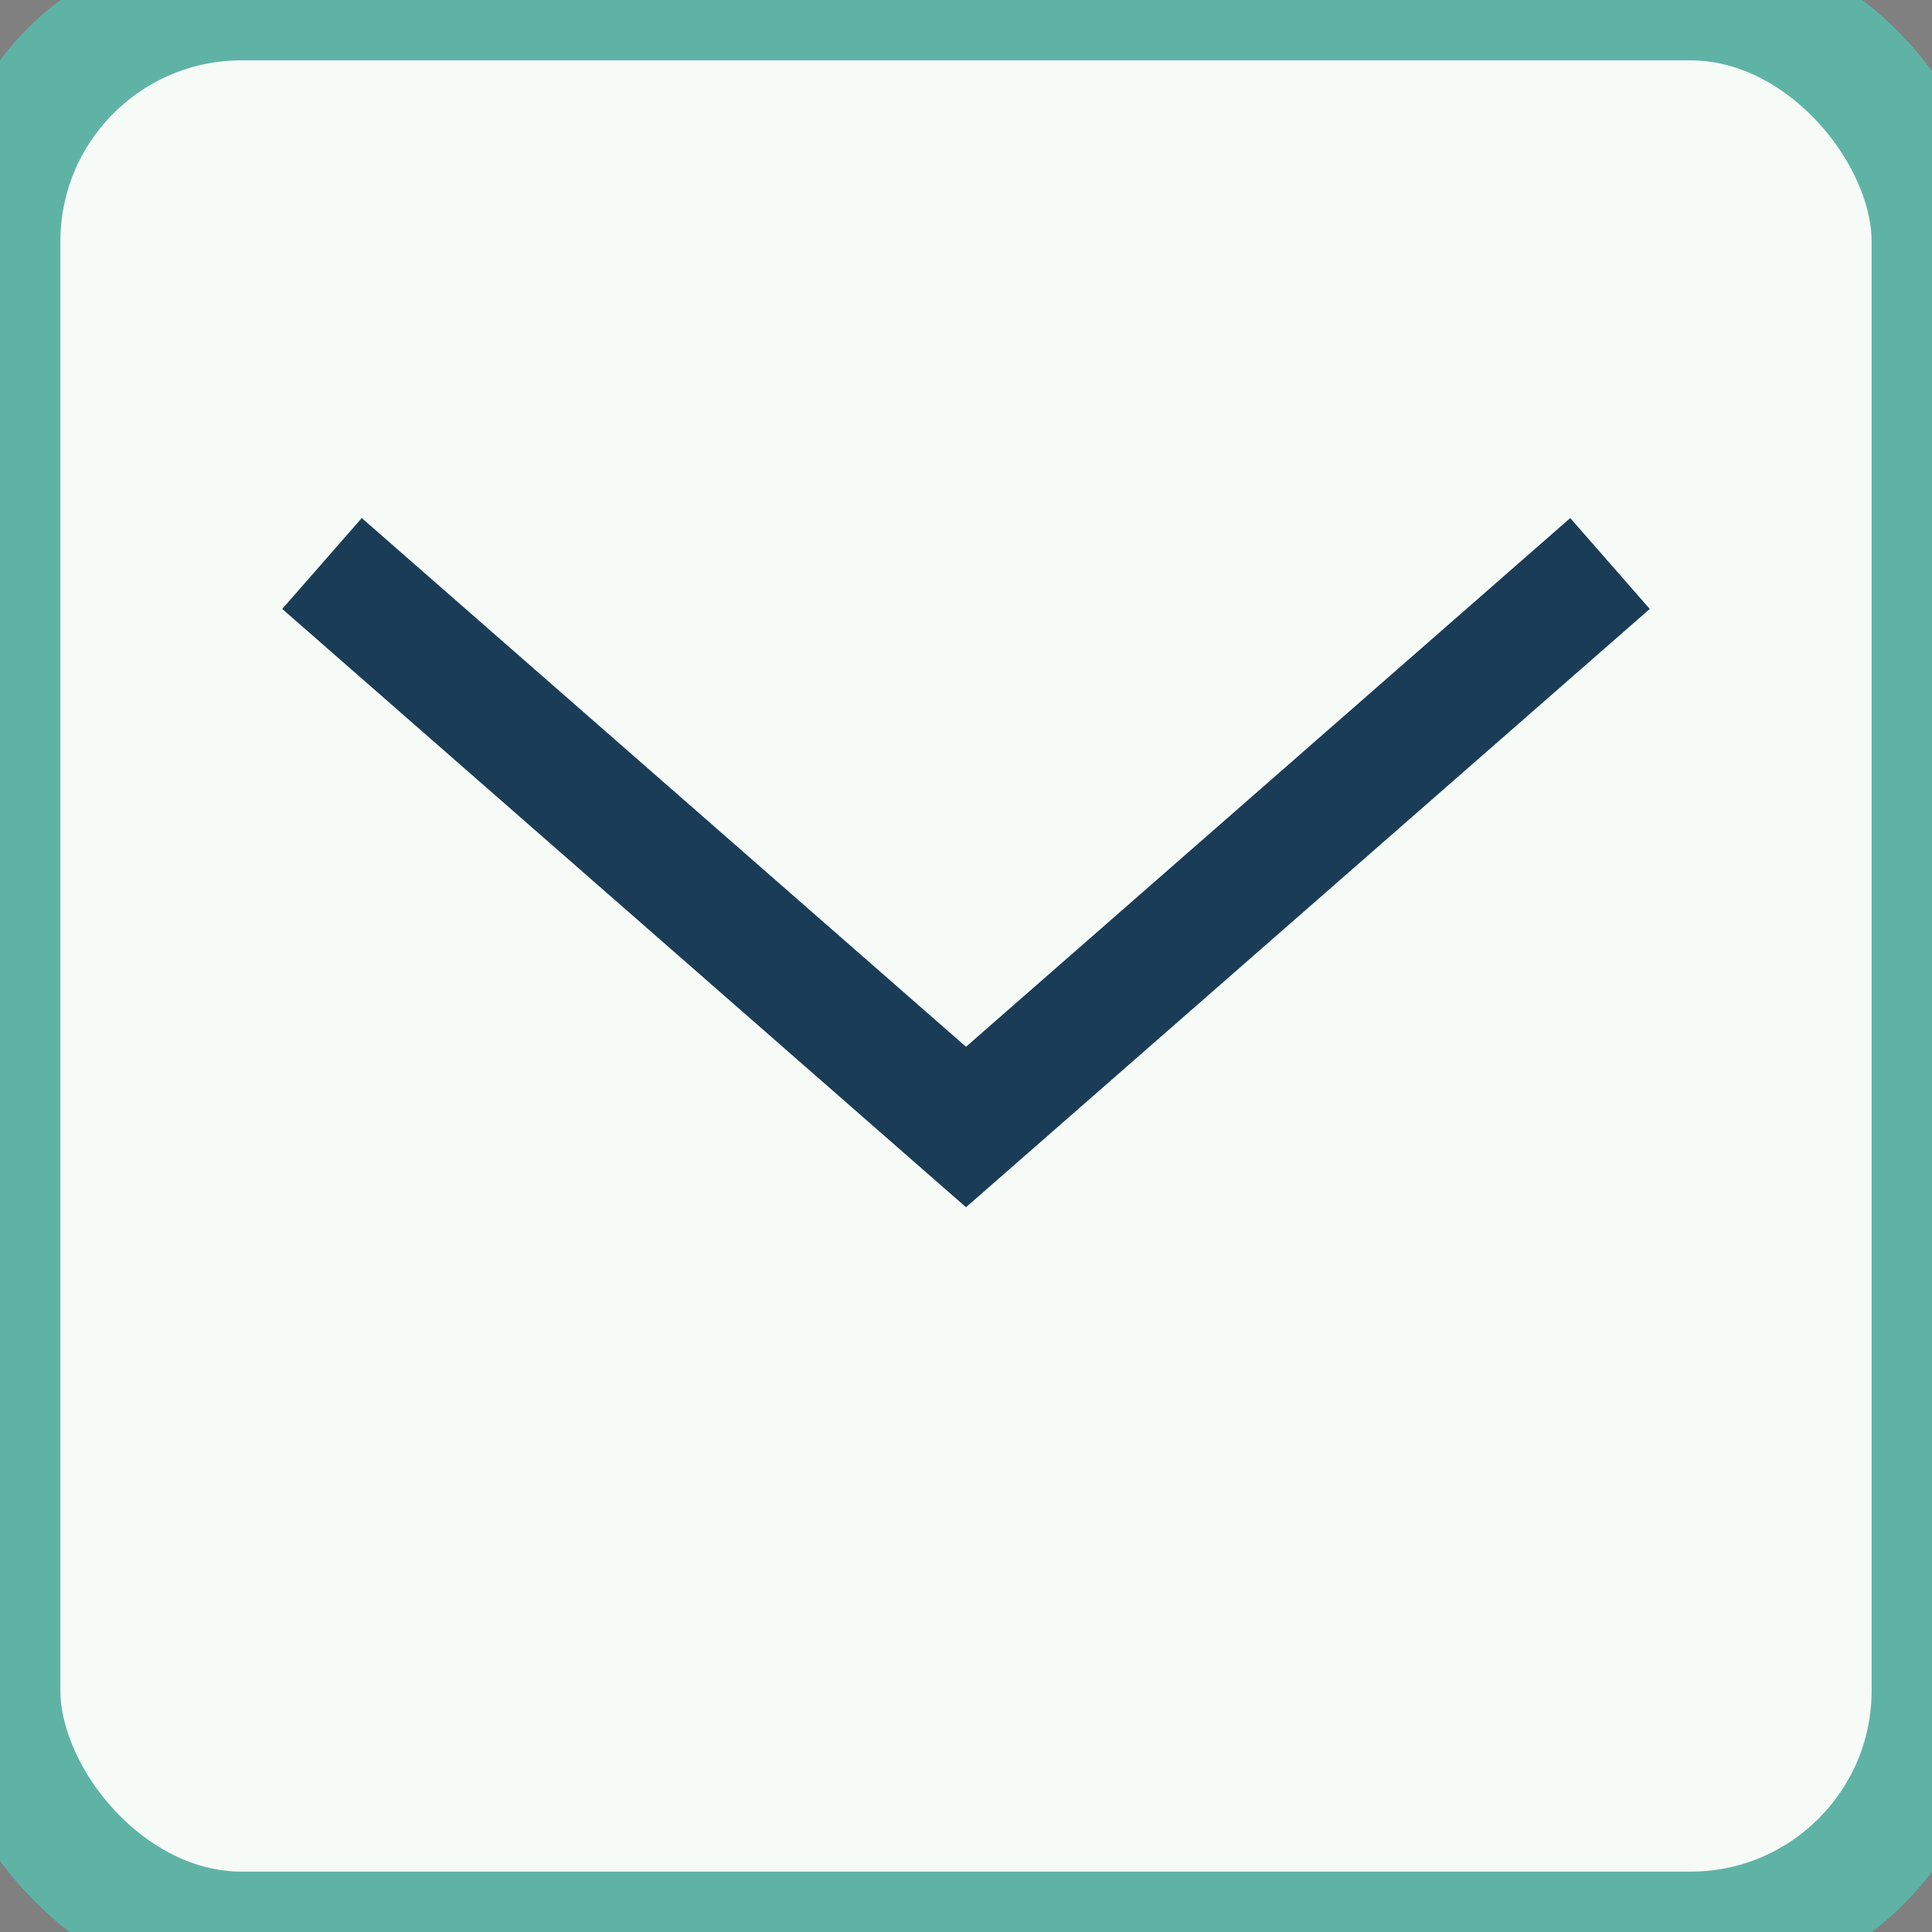 <?xml version="1.0" encoding="UTF-8"?>
<svg xmlns="http://www.w3.org/2000/svg" width="24" height="24" viewBox="0 0 24 24"><rect x="0" y="0" width="24" height="24" fill="#808080" stroke="none"/><rect width="24" height="24" rx="3" fill="#F6FBF8" stroke="#5FB3A5" stroke-width="1.5"/><path d="M4 7l8 7 8-7" fill="none" stroke="#1A3C57" stroke-width="1.5"/></svg>